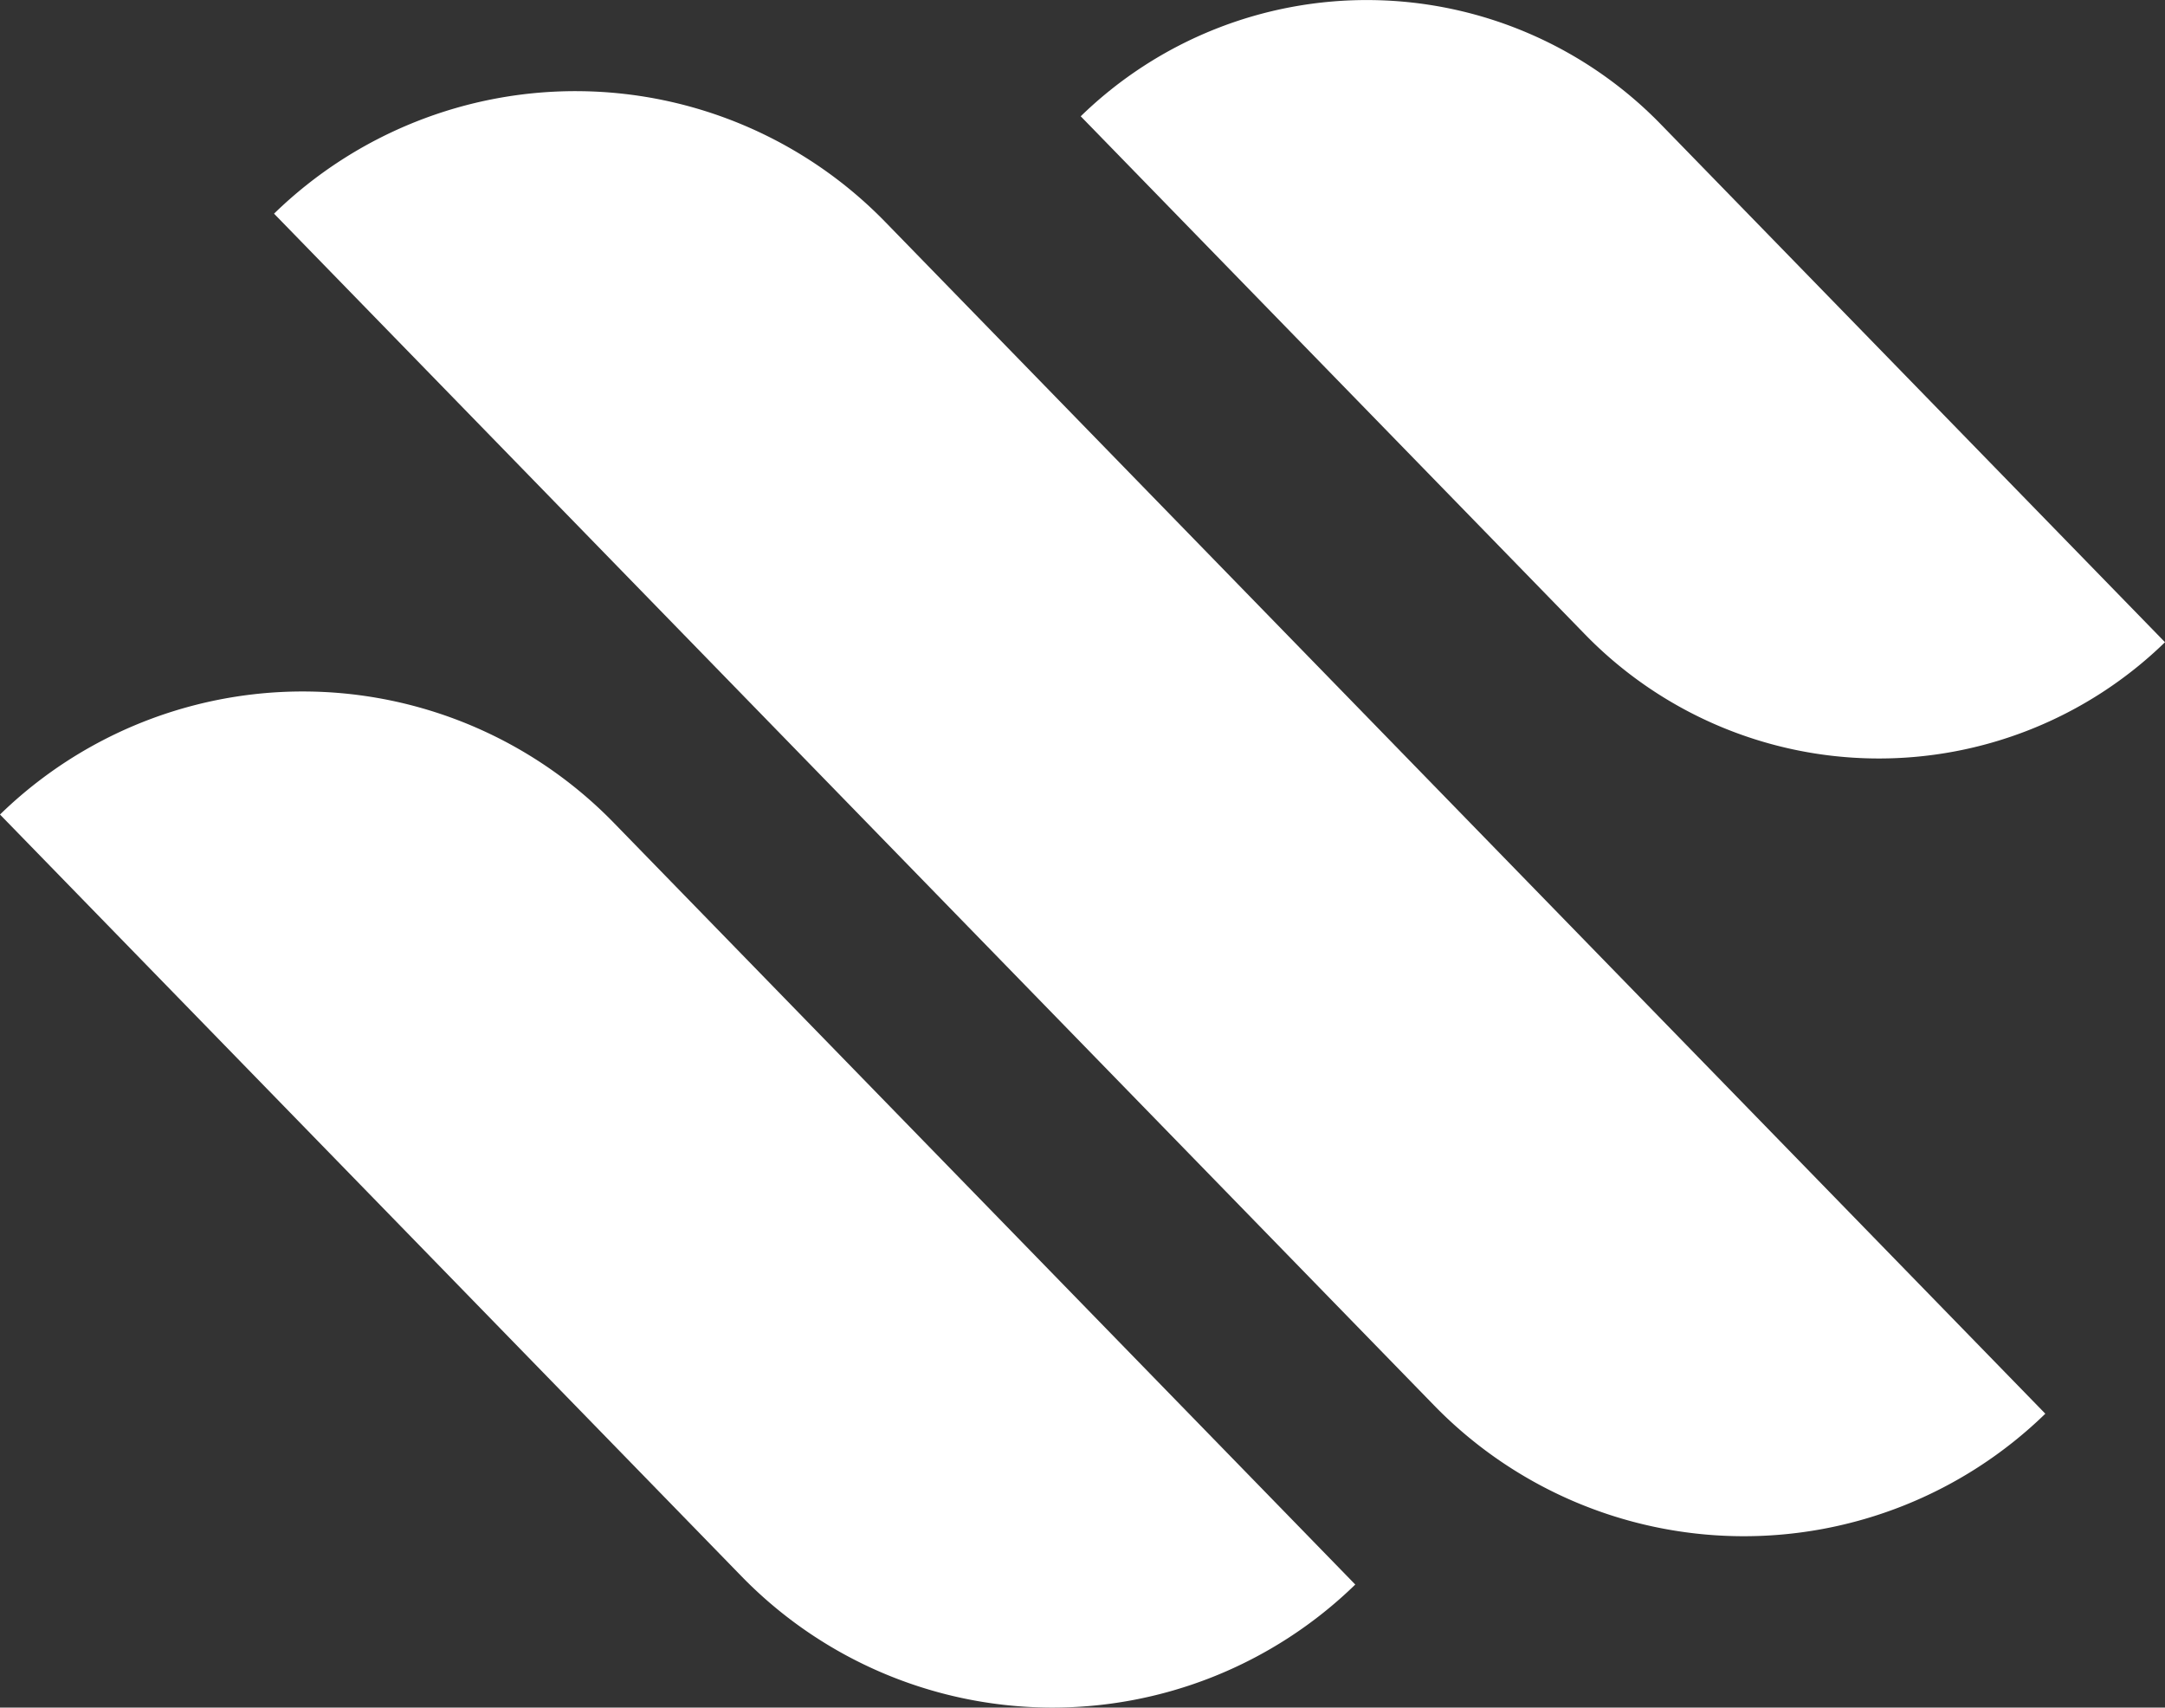 <svg xmlns="http://www.w3.org/2000/svg" width="78.876" height="62.202" viewBox="0 0 78.876 62.202"><rect x="0" y="0" width="78.876" height="62.202" fill="#333333" stroke="none"/><g id="Group_8" data-name="Group 8" transform="translate(-138 -3395.258)"><path id="Path_14" data-name="Path 14" d="M9.984,9.041a15.746,15.746,0,0,1,22.266.3L74.516,52.755a15.746,15.746,0,0,1-22.266-.3Z" transform="translate(138 3394)" fill="#fff"></path><path id="Path_15" data-name="Path 15" d="M39.373,5.494A14.942,14.942,0,0,1,60.5,5.778L78.876,24.652a14.942,14.942,0,0,1-21.129-.284Z" transform="translate(138 3394)" fill="#fff"></path><path id="Path_16" data-name="Path 16" d="M0,30.929a15.813,15.813,0,0,1,22.361.3L49.376,58.978a15.814,15.814,0,0,1-22.361-.3Z" transform="translate(138 3394)" fill="#fff"></path></g></svg>